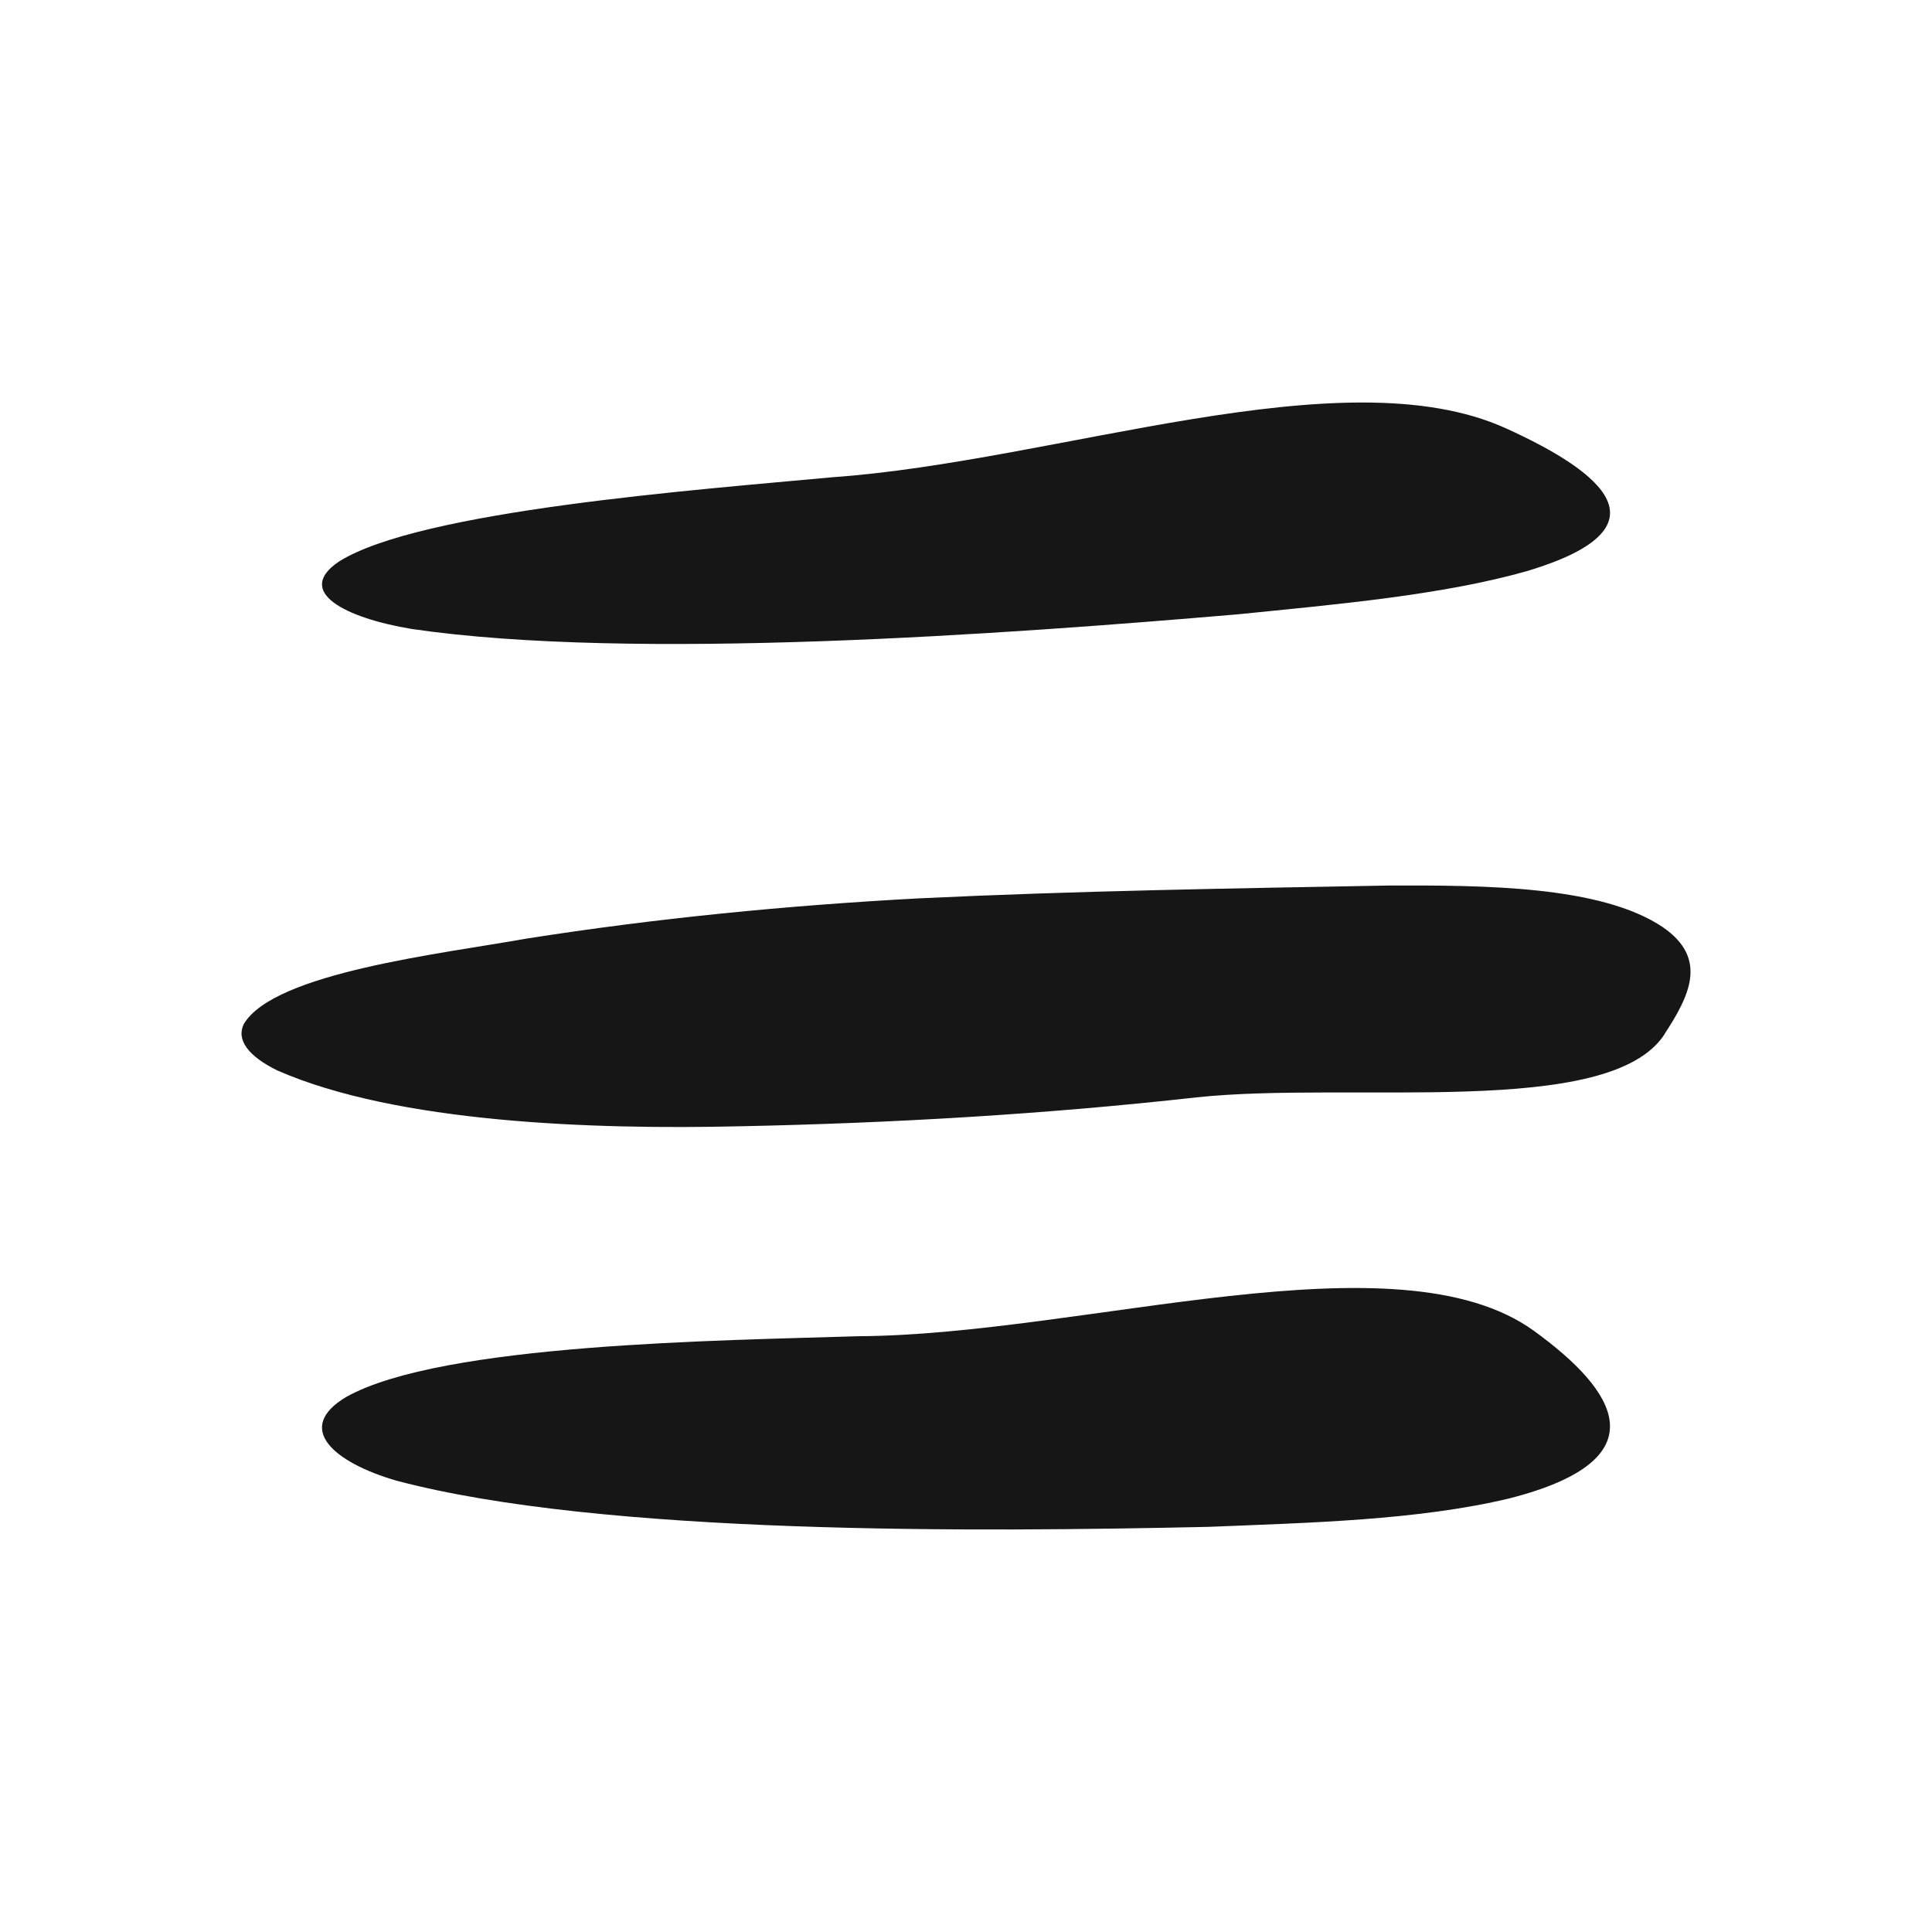 <svg width="24" height="24" viewBox="0 0 24 24" fill="none" xmlns="http://www.w3.org/2000/svg">
<g id="ICO/24/Menu">
<path id="Vector" d="M20.676 12.85C19.989 13.901 16.786 13.427 14.862 13.632C12.993 13.841 11.094 13.952 9.192 13.991C7.361 14.034 4.932 13.949 3.446 13.298C3.089 13.123 2.932 12.92 3.028 12.722C3.403 12.082 5.494 11.847 6.545 11.659C8.135 11.409 9.768 11.248 11.41 11.16C13.37 11.066 15.323 11.036 17.273 11C18.41 10.998 19.892 10.998 20.661 11.521C21.222 11.91 20.986 12.374 20.675 12.849L20.676 12.85Z" fill="#161616"/>
<path id="Vector_2" d="M19.056 16.533C17.359 15.304 13.471 16.583 10.665 16.599C8.962 16.653 5.497 16.688 4.305 17.351C3.645 17.741 4.151 18.168 4.92 18.392C7.483 19.073 12.143 19.03 15.016 18.967C16.257 18.916 17.605 18.887 18.749 18.614C20.649 18.129 20.076 17.273 19.056 16.533Z" fill="#161616"/>
<path id="Vector_3" d="M18.705 5.32C16.682 4.403 13.143 5.729 10.347 5.928C8.673 6.084 5.211 6.341 4.207 6.978C3.655 7.353 4.293 7.677 5.113 7.813C7.866 8.217 12.51 7.876 15.379 7.631C16.594 7.508 17.921 7.394 18.984 7.09C20.758 6.552 19.912 5.867 18.703 5.319L18.705 5.32Z" fill="#161616"/>
</g>
</svg>
